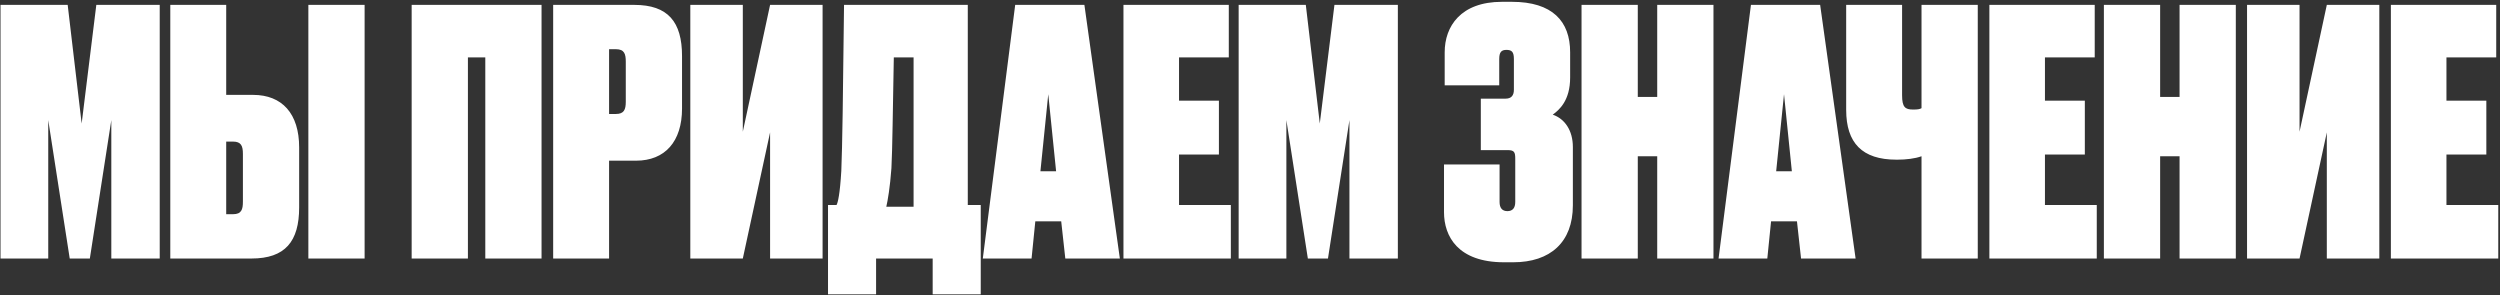 <?xml version="1.0" encoding="UTF-8"?> <svg xmlns="http://www.w3.org/2000/svg" width="880" height="104" viewBox="0 0 880 104" fill="none"><rect x="0" y="0" width="880" height="104" fill="#333333" stroke="none"/> <path d="M0.183 91H16.983V42.28L24.543 91H31.623L39.183 42.28V91H56.223V1.72H33.903L28.743 43.48L23.823 1.72H0.183V91ZM79.623 33.4V1.72H59.943V91H88.503C100.383 91 105.303 85 105.303 73V51.88C105.303 40 99.303 33.4 89.103 33.4H79.623ZM79.623 75.4V49.84H82.023C84.903 49.84 85.503 51.4 85.503 54.16V70.96C85.503 73.72 85.023 75.4 82.023 75.4H79.623ZM128.343 1.72H108.543V91H128.343V1.72ZM144.904 91H164.704V20.2H170.824V91H190.624V1.72H144.904V91ZM223.875 56.56C234.075 56.56 240.075 49.84 240.075 38.2V19.72C240.075 7.72 235.155 1.72 223.275 1.72H194.715V91H214.395V56.56H223.875ZM214.395 17.32H216.795C219.795 17.32 220.275 19 220.275 21.76V35.8C220.275 38.56 219.675 40.12 216.795 40.12H214.395V17.32ZM261.47 1.72H242.99V91H261.47L271.07 46.6V91H289.55V1.72H271.07L261.47 46.36V1.72ZM328.301 103.6H345.221V72.16H340.661V1.72H297.101C296.741 34 296.501 51.52 296.141 60.16C295.661 68.32 294.941 71.32 294.461 72.16H291.461V103.6H308.381V91H328.301V103.6ZM313.781 59.2C314.141 52.6 314.261 38.44 314.621 20.2H321.581V72.76H311.981C312.461 70.72 313.301 65.92 313.781 59.2ZM374.988 91H394.188L381.708 1.72H357.348L345.947 91H363.108L364.428 77.92H373.548L374.988 91ZM368.988 33.16L371.748 60.28H366.228L368.988 33.16ZM395.457 1.72V91H433.257V72.16H415.017V54.4H429.057V35.44H415.017V20.2H432.537V1.72H395.457ZM436.004 91H452.804V42.28L460.364 91H467.444L475.004 42.28V91H492.044V1.72H469.724L464.564 43.48L459.644 1.72H436.004V91ZM527.729 20.8C527.729 18.4 528.449 17.56 530.249 17.56C532.169 17.56 532.889 18.28 532.889 20.8V31.6C532.889 33.64 531.929 34.72 530.009 34.72H521.249V52.84H530.729C533.009 52.84 533.369 53.56 533.369 55.84V71.08C533.369 73.24 532.409 74.32 530.609 74.32C528.809 74.32 527.849 73.24 527.849 71.08V57.88H508.289V74.68C508.289 83.2 513.209 92.32 529.409 92.32H532.649C545.729 92.32 553.649 85.24 553.649 72.28V51.76C553.649 45.88 550.769 41.8 546.569 40.36C548.849 38.68 552.689 35.44 552.689 27.28V18.4C552.689 7.48 546.449 0.64 532.169 0.64H528.689C514.169 0.64 508.529 9.28 508.529 18.4V30.04H527.729V20.8ZM583.341 91H603.141V1.72H583.341V34.12H576.501V1.72H556.701V91H576.501V55H583.341V91ZM633.972 91H653.172L640.692 1.72H616.332L604.932 91H622.092L623.412 77.92H632.532L633.972 91ZM627.972 33.16L630.732 60.28H625.212L627.972 33.16ZM696.174 91V1.72H676.374V38.08C675.774 38.44 674.934 38.56 673.614 38.56H673.374C670.614 38.56 669.534 37.72 669.534 33.52V1.72H649.854V38.68C649.854 50.32 655.494 56.2 667.494 56.2H667.974C670.854 56.2 674.094 55.84 676.374 55V91H696.174ZM700.262 1.72V91H738.062V72.16H719.822V54.4H733.862V35.44H719.822V20.2H737.342V1.72H700.262ZM767.208 91H787.008V1.72H767.208V34.12H760.368V1.72H740.568V91H760.368V55H767.208V91ZM809.439 1.72H790.959V91H809.439L819.039 46.6V91H837.519V1.72H819.039L809.439 46.36V1.72ZM841.59 1.72V91H879.39V72.16H861.15V54.4H875.19V35.44H861.15V20.2H878.67V1.72H841.59Z" fill="white"></path> </svg> 
